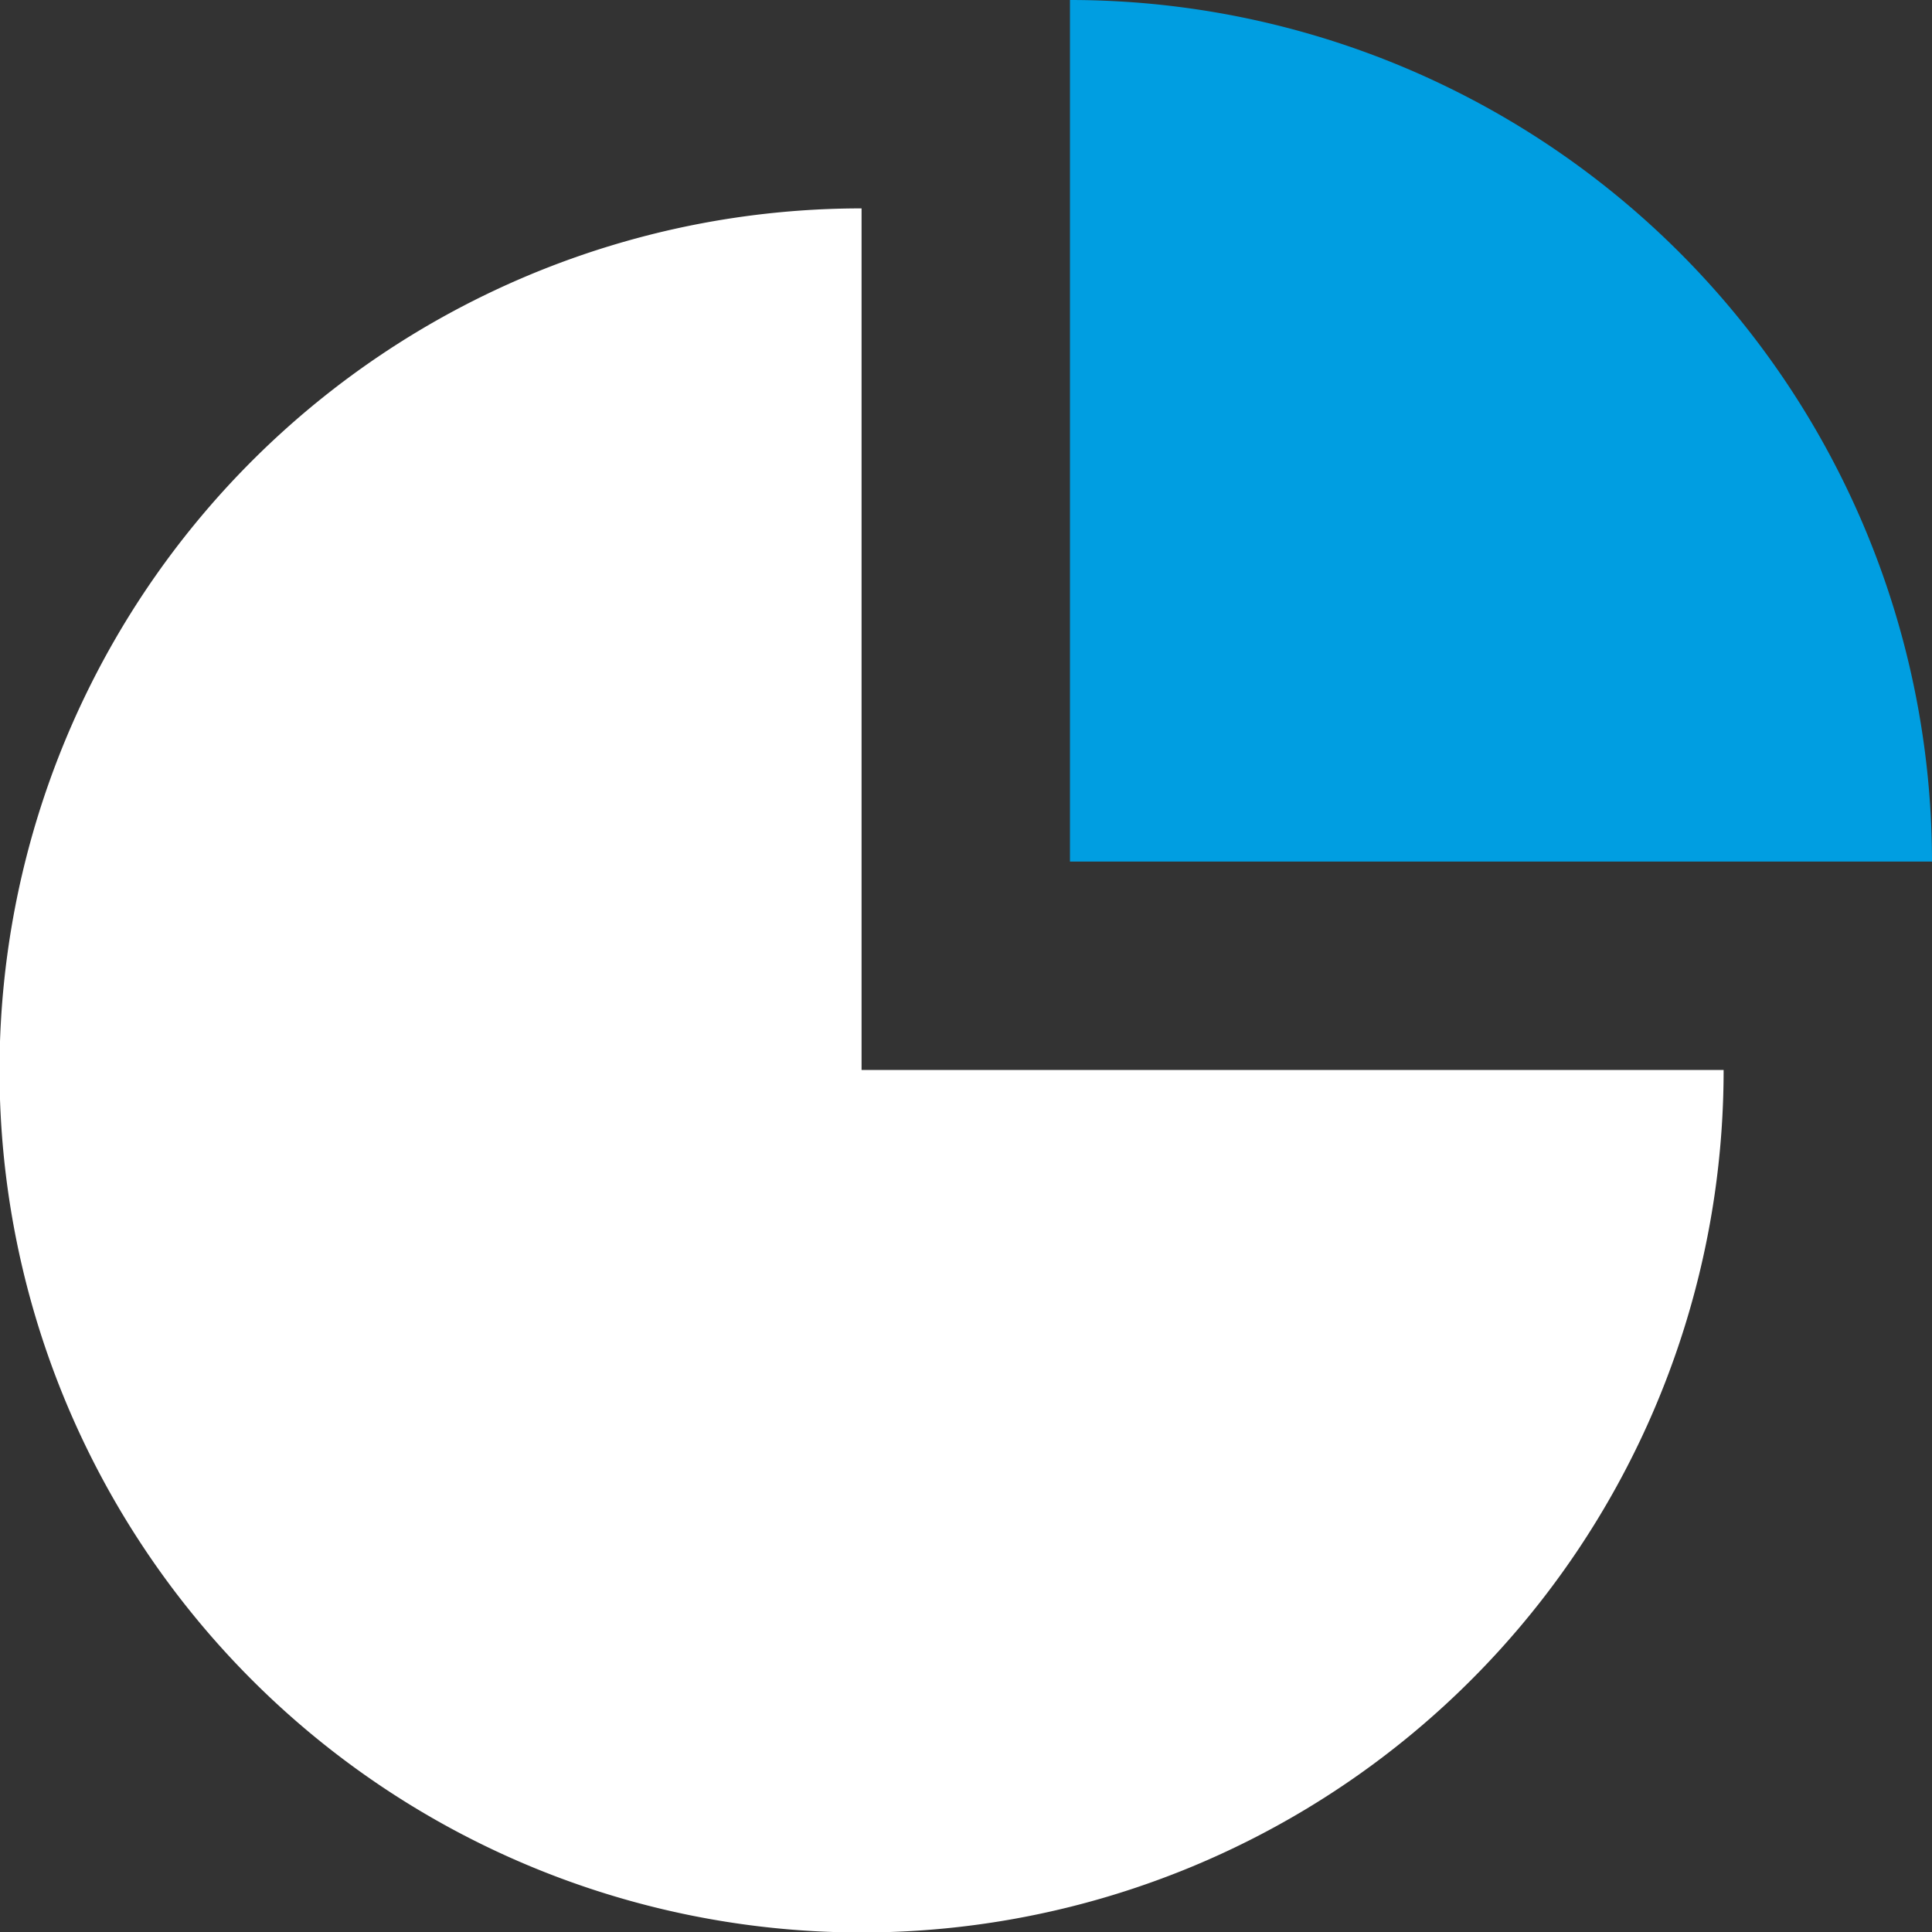 <svg id="b6d07605-5438-4435-bc3f-e7f55be06696" xmlns="http://www.w3.org/2000/svg" viewBox="0 0 40.7 40.7"><rect x="0" y="0" width="40.7" height="40.7" fill="#333333" stroke="none"/><title>adempia-pitto-dark</title><path d="M22.54,0V18.15H40.7A18.16,18.16,0,0,0,22.54,0Z" style="fill:#009ee1"/><path d="M18.15,4.39A18.16,18.16,0,1,0,36.31,22.54H18.15Z" style="fill:#fff"/></svg>

